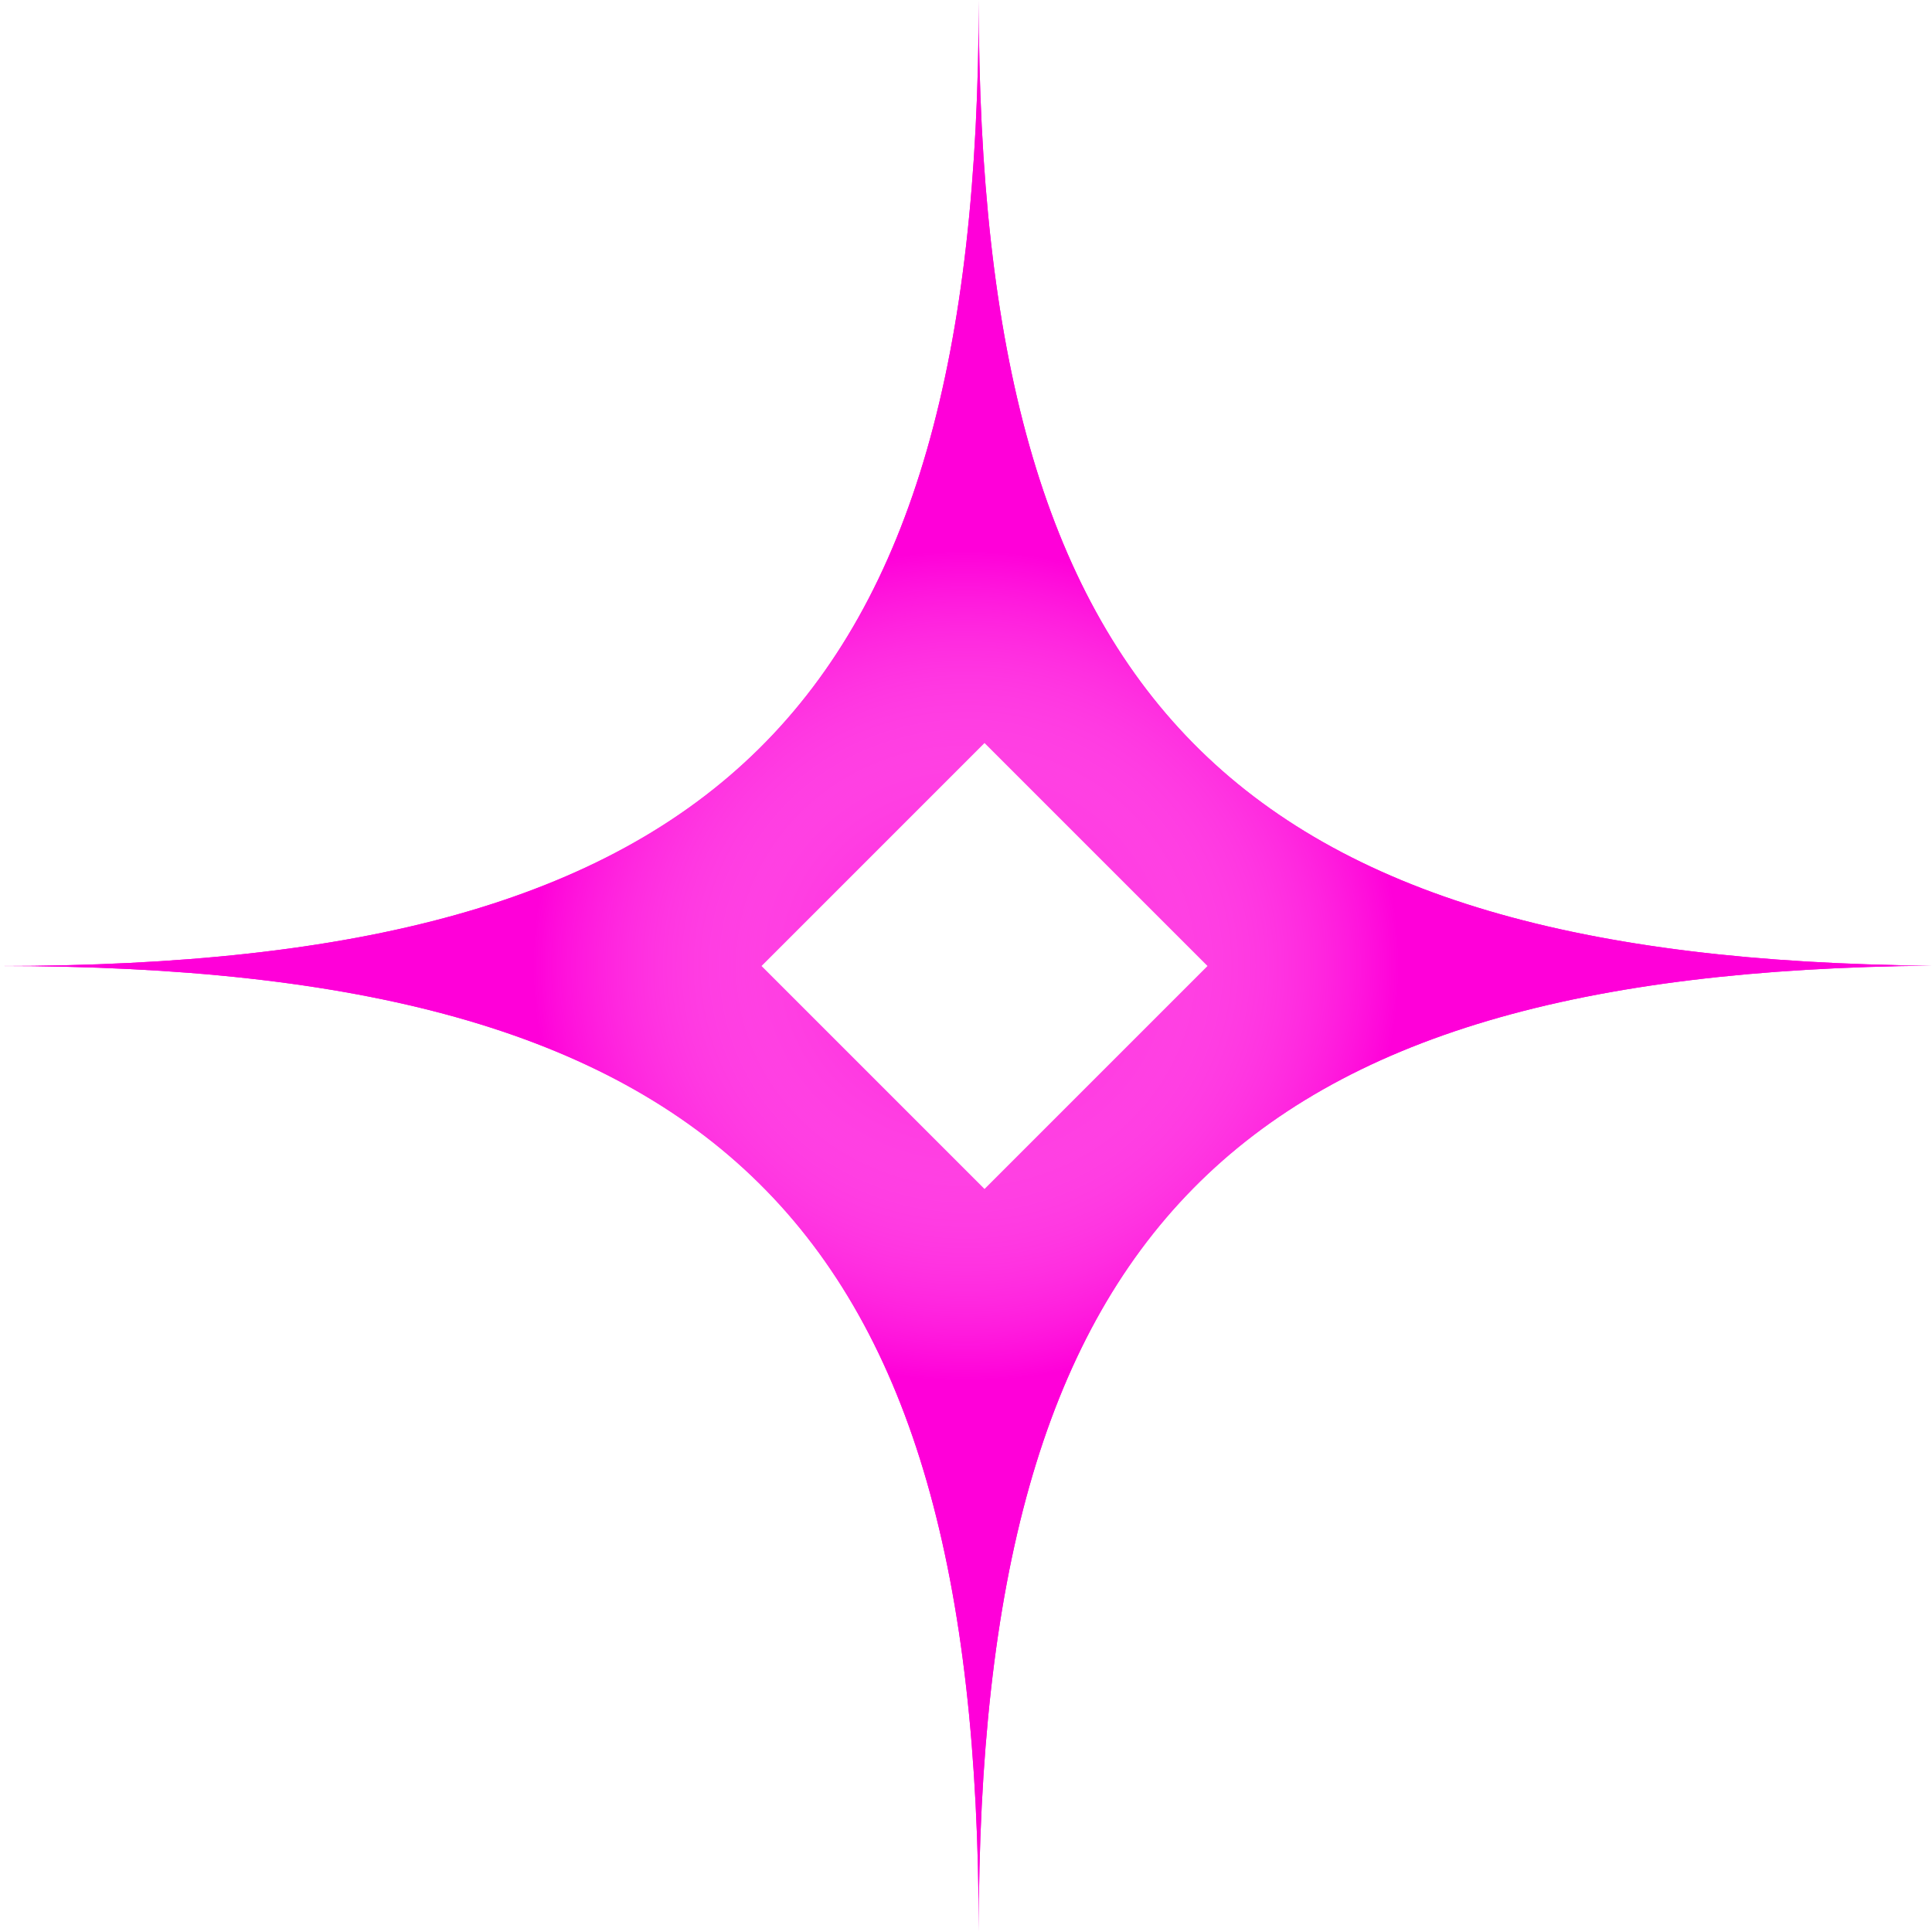 <svg xmlns="http://www.w3.org/2000/svg" width="24" height="24" fill="none" viewBox="0 0 24 24">
  <g clip-path="url(#a)">
    <mask id="b" width="24" height="24" x="0" y="0" maskUnits="userSpaceOnUse" style="mask-type:luminance">
      <path fill="#fff" d="M24 24H0V0h24v24Z"/>
    </mask>
    <g mask="url(#b)">
      <g filter="url(#c)">
        <path fill="#FF00D9" d="M12.158 24c0-8.704 3.158-11.928 11.842-12.004C15.316 11.919 12.158 8.704 12.158 0c0 8.811-3.233 12-12.158 12 8.927 0 12.158 3.19 12.158 12Z"/>
      </g>
      <g filter="url(#d)">
        <path fill="url(#e)" d="M12.158 24c0-8.704 3.158-11.928 11.842-12.004C15.316 11.919 12.158 8.704 12.158 0c0 8.811-3.233 12-12.158 12 8.927 0 12.158 3.19 12.158 12Z"/>
      </g>
      <g filter="url(#f)">
        <path fill="#fff" d="m9.46 12 2.77 2.77L15 12l-2.77-2.77L9.46 12Z"/>
      </g>
    </g>
  </g>
  <defs>
    <filter id="c" width="29.156" height="29.156" x="-2.578" y="-2.578" color-interpolation-filters="sRGB" filterUnits="userSpaceOnUse">
      <feFlood flood-opacity="0" result="BackgroundImageFix"/>
      <feBlend in="SourceGraphic" in2="BackgroundImageFix" result="shape"/>
      <feGaussianBlur result="effect1_foregroundBlur_3061_873" stdDeviation="1.289"/>
    </filter>
    <filter id="d" width="26.576" height="26.576" x="-1.288" y="-1.288" color-interpolation-filters="sRGB" filterUnits="userSpaceOnUse">
      <feFlood flood-opacity="0" result="BackgroundImageFix"/>
      <feBlend in="SourceGraphic" in2="BackgroundImageFix" result="shape"/>
      <feGaussianBlur result="effect1_foregroundBlur_3061_873" stdDeviation=".644"/>
    </filter>
    <filter id="f" width="8.115" height="8.116" x="8.173" y="7.942" color-interpolation-filters="sRGB" filterUnits="userSpaceOnUse">
      <feFlood flood-opacity="0" result="BackgroundImageFix"/>
      <feBlend in="SourceGraphic" in2="BackgroundImageFix" result="shape"/>
      <feGaussianBlur result="effect1_foregroundBlur_3061_873" stdDeviation=".644"/>
    </filter>
    <radialGradient id="e" cx="0" cy="0" r="1" gradientTransform="matrix(0 -5.143 5.388 0 12 12)" gradientUnits="userSpaceOnUse">
      <stop stop-color="#fff" stop-opacity="0"/>
      <stop offset="1" stop-color="#FF00D9"/>
    </radialGradient>
    <clipPath id="a">
      <path fill="#fff" d="M0 0h24v24H0z"/>
    </clipPath>
  </defs>
</svg>
